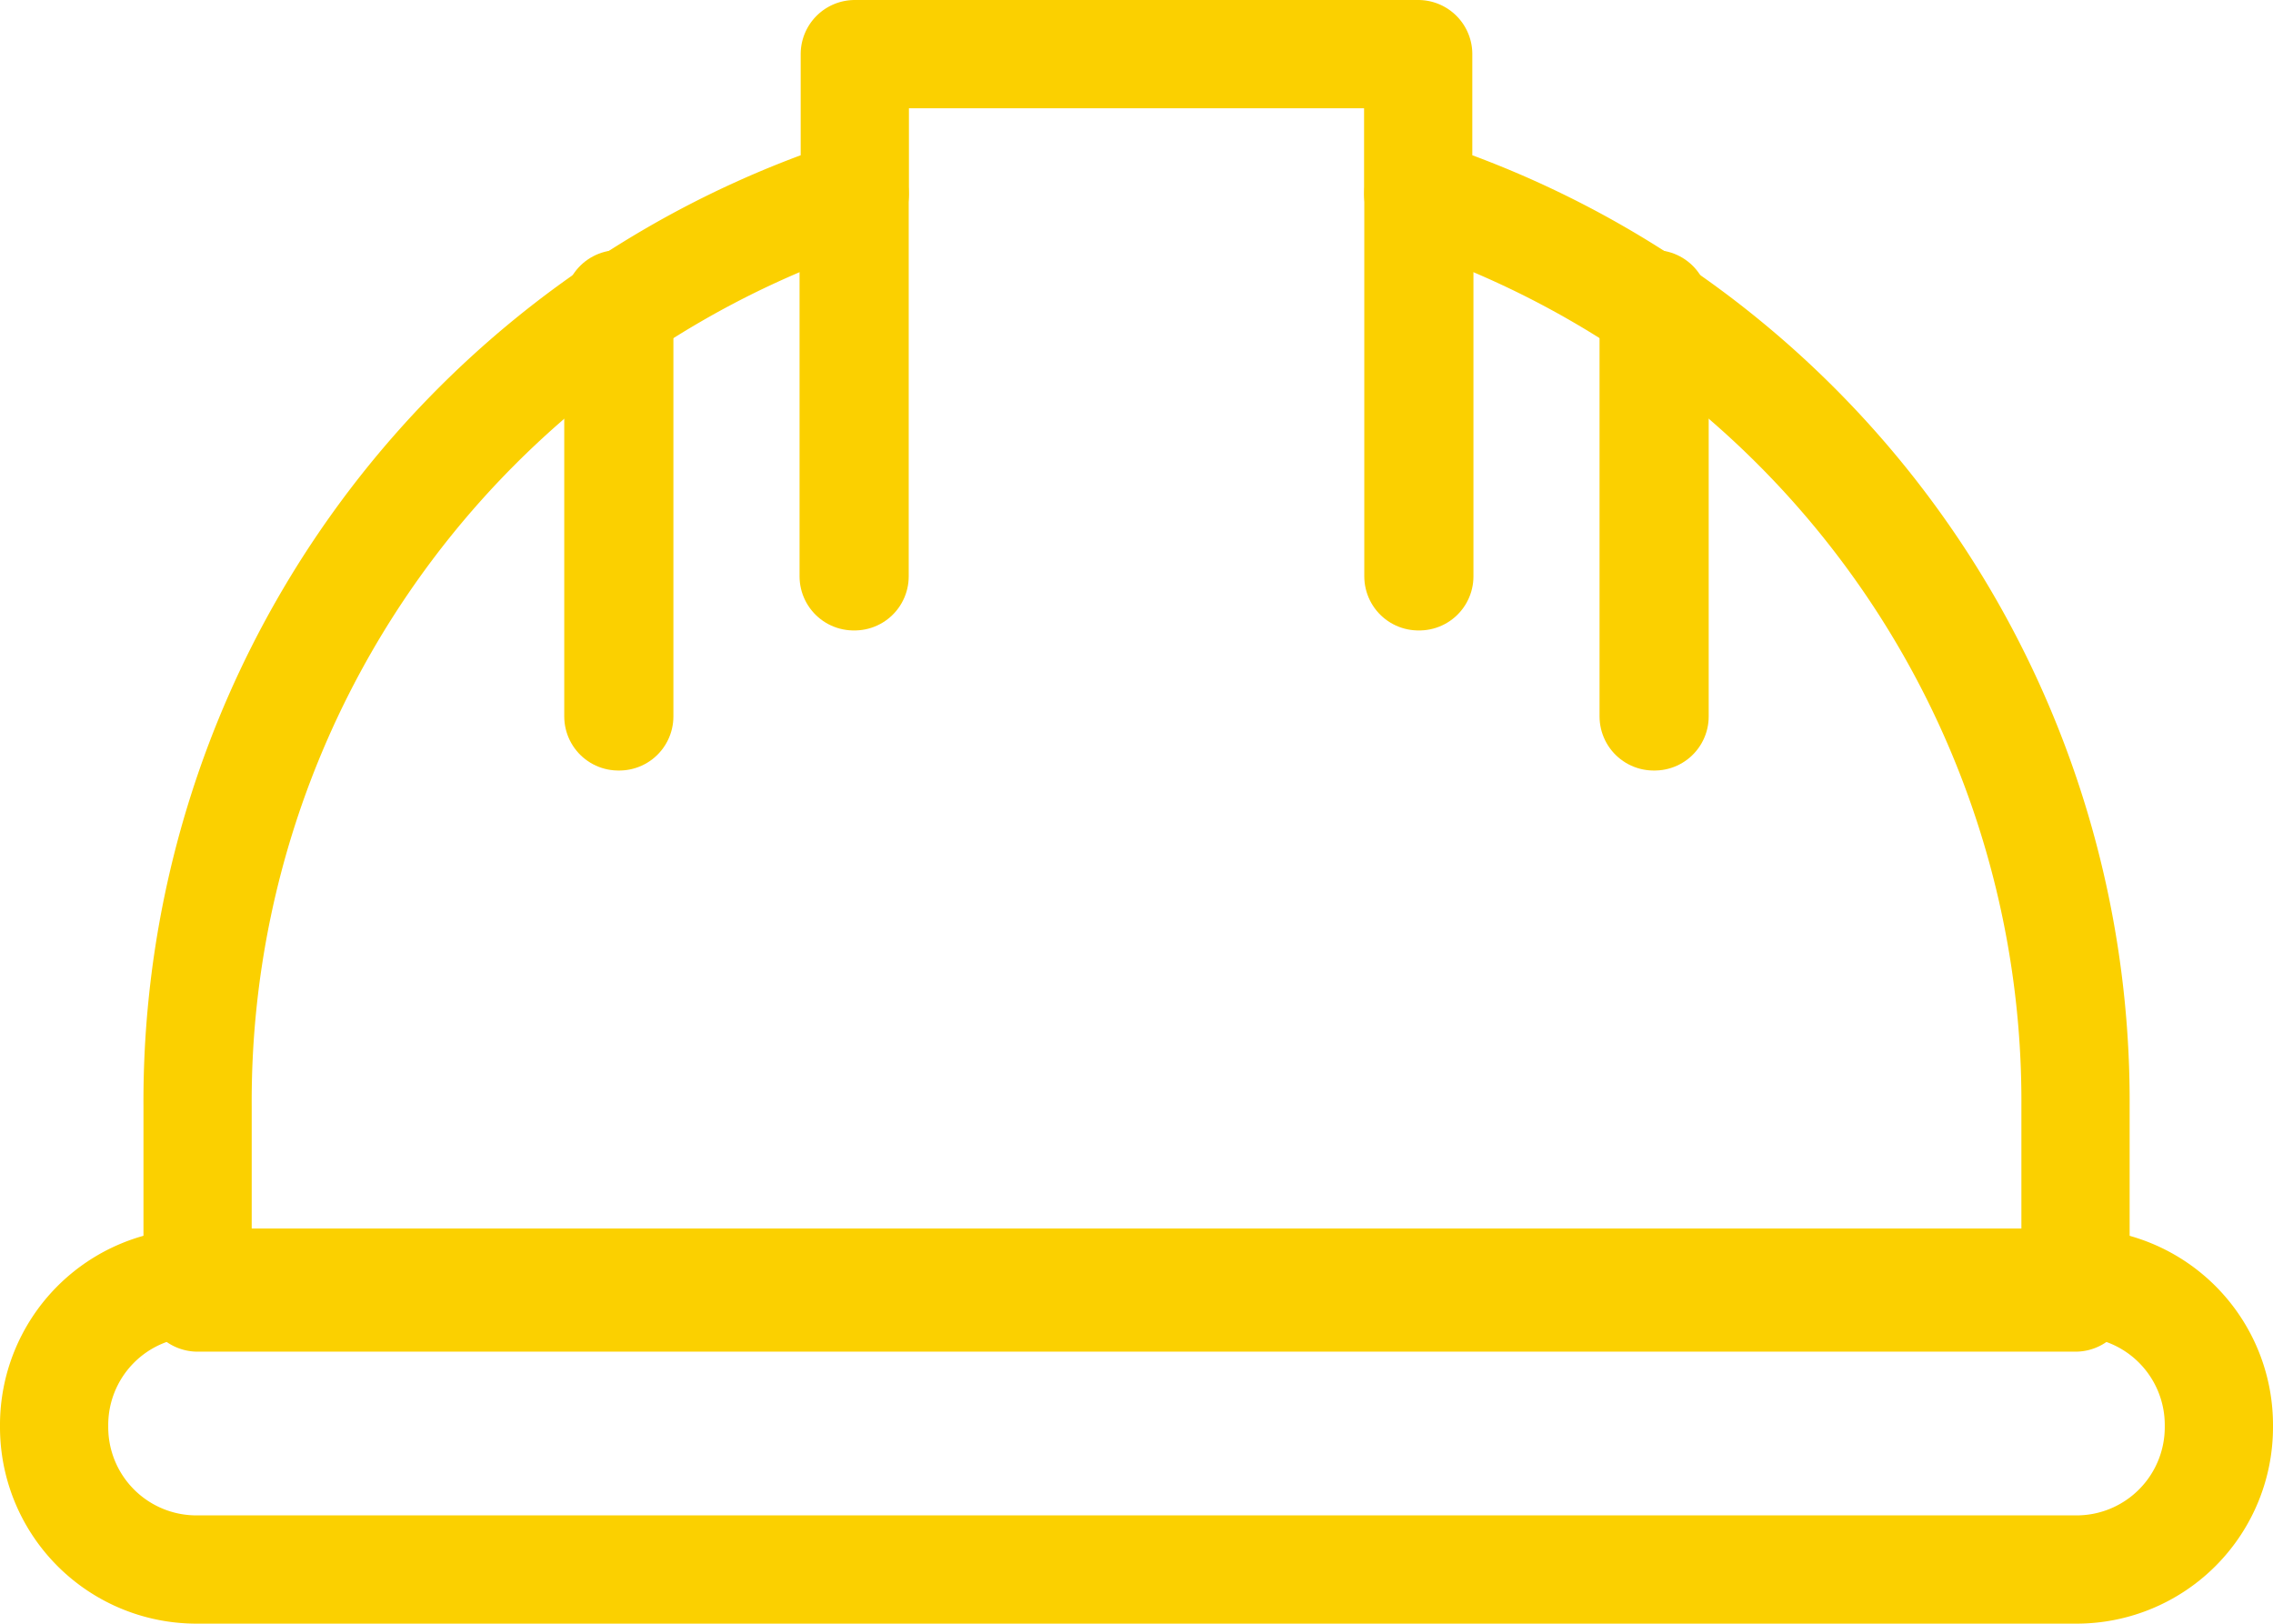 <svg xmlns="http://www.w3.org/2000/svg" width="42" height="30" viewBox="0 0 42 30"><g transform="translate(-45 -124)"><path d="M83.391,156.3H48.609A2.63,2.63,0,0,1,46,153.651h0A2.63,2.63,0,0,1,48.609,151H83.391A2.63,2.63,0,0,1,86,153.651h0A2.63,2.63,0,0,1,83.391,156.3Z" transform="translate(0 -3.302)" fill="none" stroke="#fbd000" stroke-linecap="round" stroke-linejoin="round" stroke-width="2"/><path d="M71.554,127.578V125H61.144v2.578A17.644,17.644,0,0,0,49,144.439v3.534H83.7v-3.534A17.644,17.644,0,0,0,71.554,127.578Z" transform="translate(-0.349 0)" fill="none" stroke="#fbd000" stroke-linecap="round" stroke-linejoin="round" stroke-width="2"/><rect width="0.017" height="7.069" transform="translate(60.774 127.579)" fill="none" stroke="#fbd000" stroke-linecap="round" stroke-linejoin="round" stroke-width="2"/><rect width="0.017" height="7.616" transform="translate(56.426 129.62)" fill="none" stroke="#fbd000" stroke-linecap="round" stroke-linejoin="round" stroke-width="2"/><rect width="0.017" height="7.069" transform="translate(71.209 127.579)" fill="none" stroke="#fbd000" stroke-linecap="round" stroke-linejoin="round" stroke-width="2"/><rect width="0.017" height="7.616" transform="translate(75.556 129.62)" fill="none" stroke="#fbd000" stroke-linecap="round" stroke-linejoin="round" stroke-width="2"/></g></svg>
